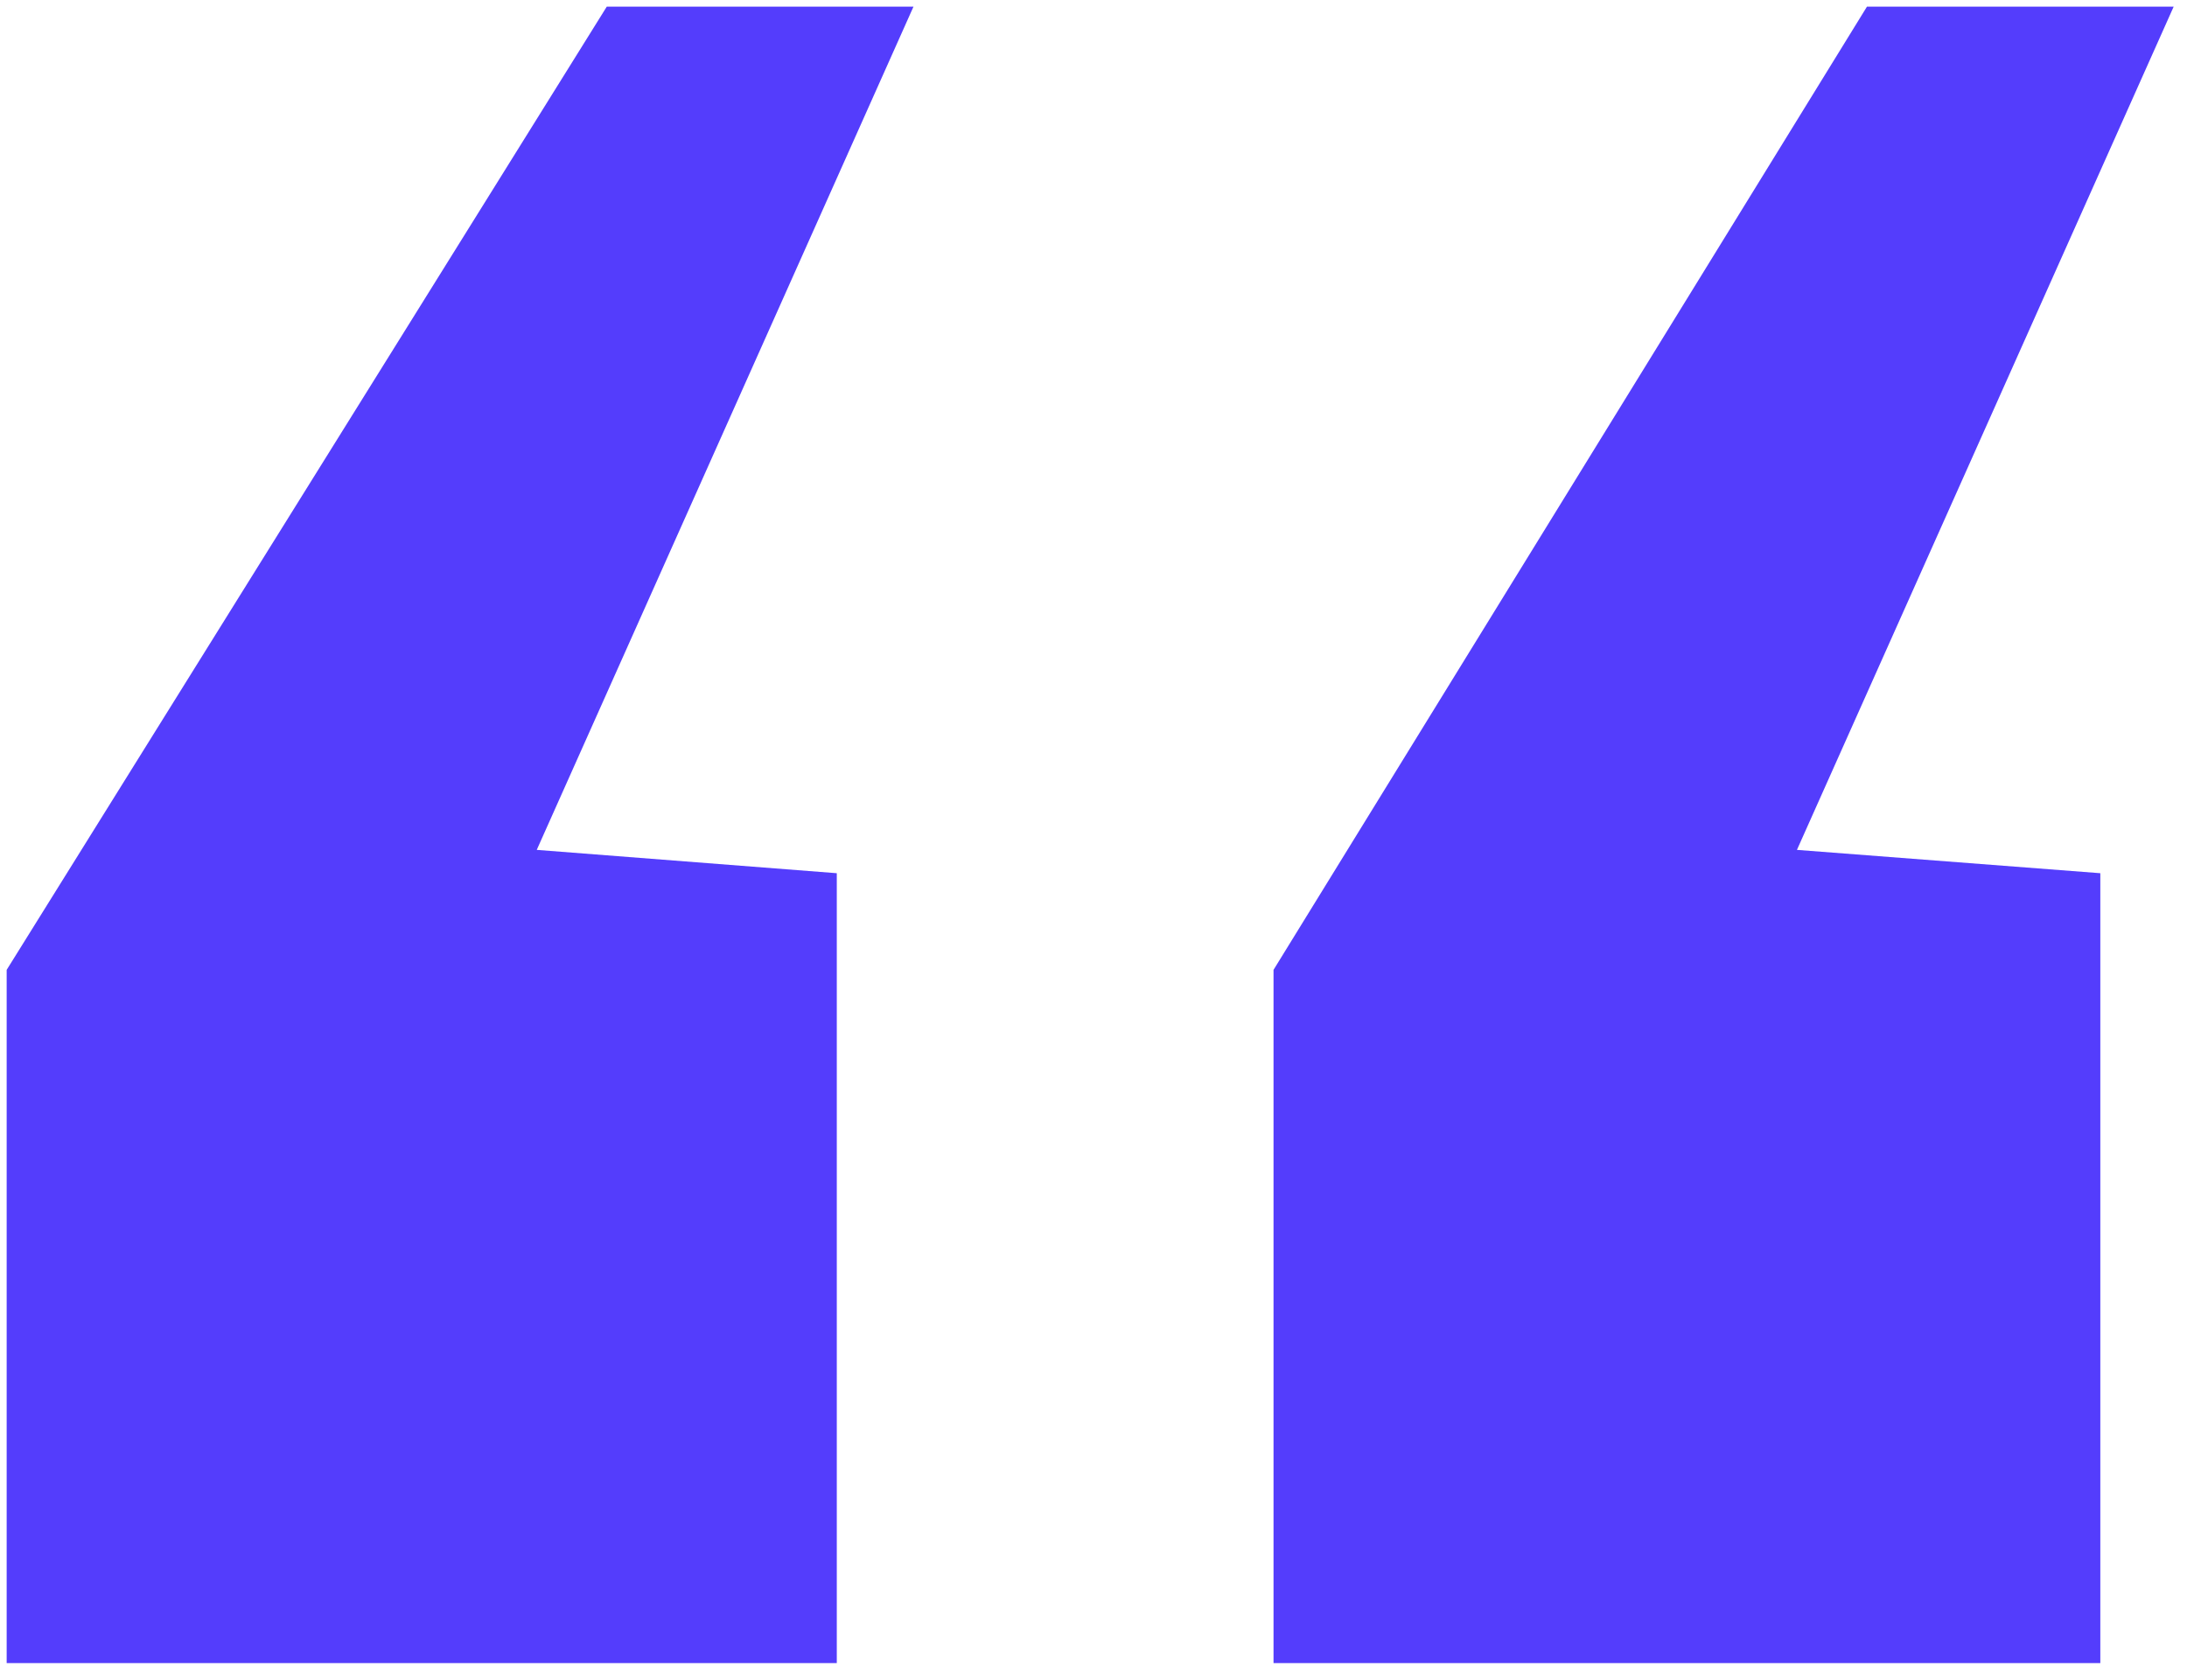 <svg xmlns="http://www.w3.org/2000/svg" width="82" height="63" fill="none"><path fill="#543DFC" d="M.25 62.375v-26L22.75.25h11.5L20.125 31.875l11.25.875v29.625H.25Zm47.5 0v-26L70 .25h11.5L67.375 31.875l11.375.875v29.625h-31Z"/></svg>